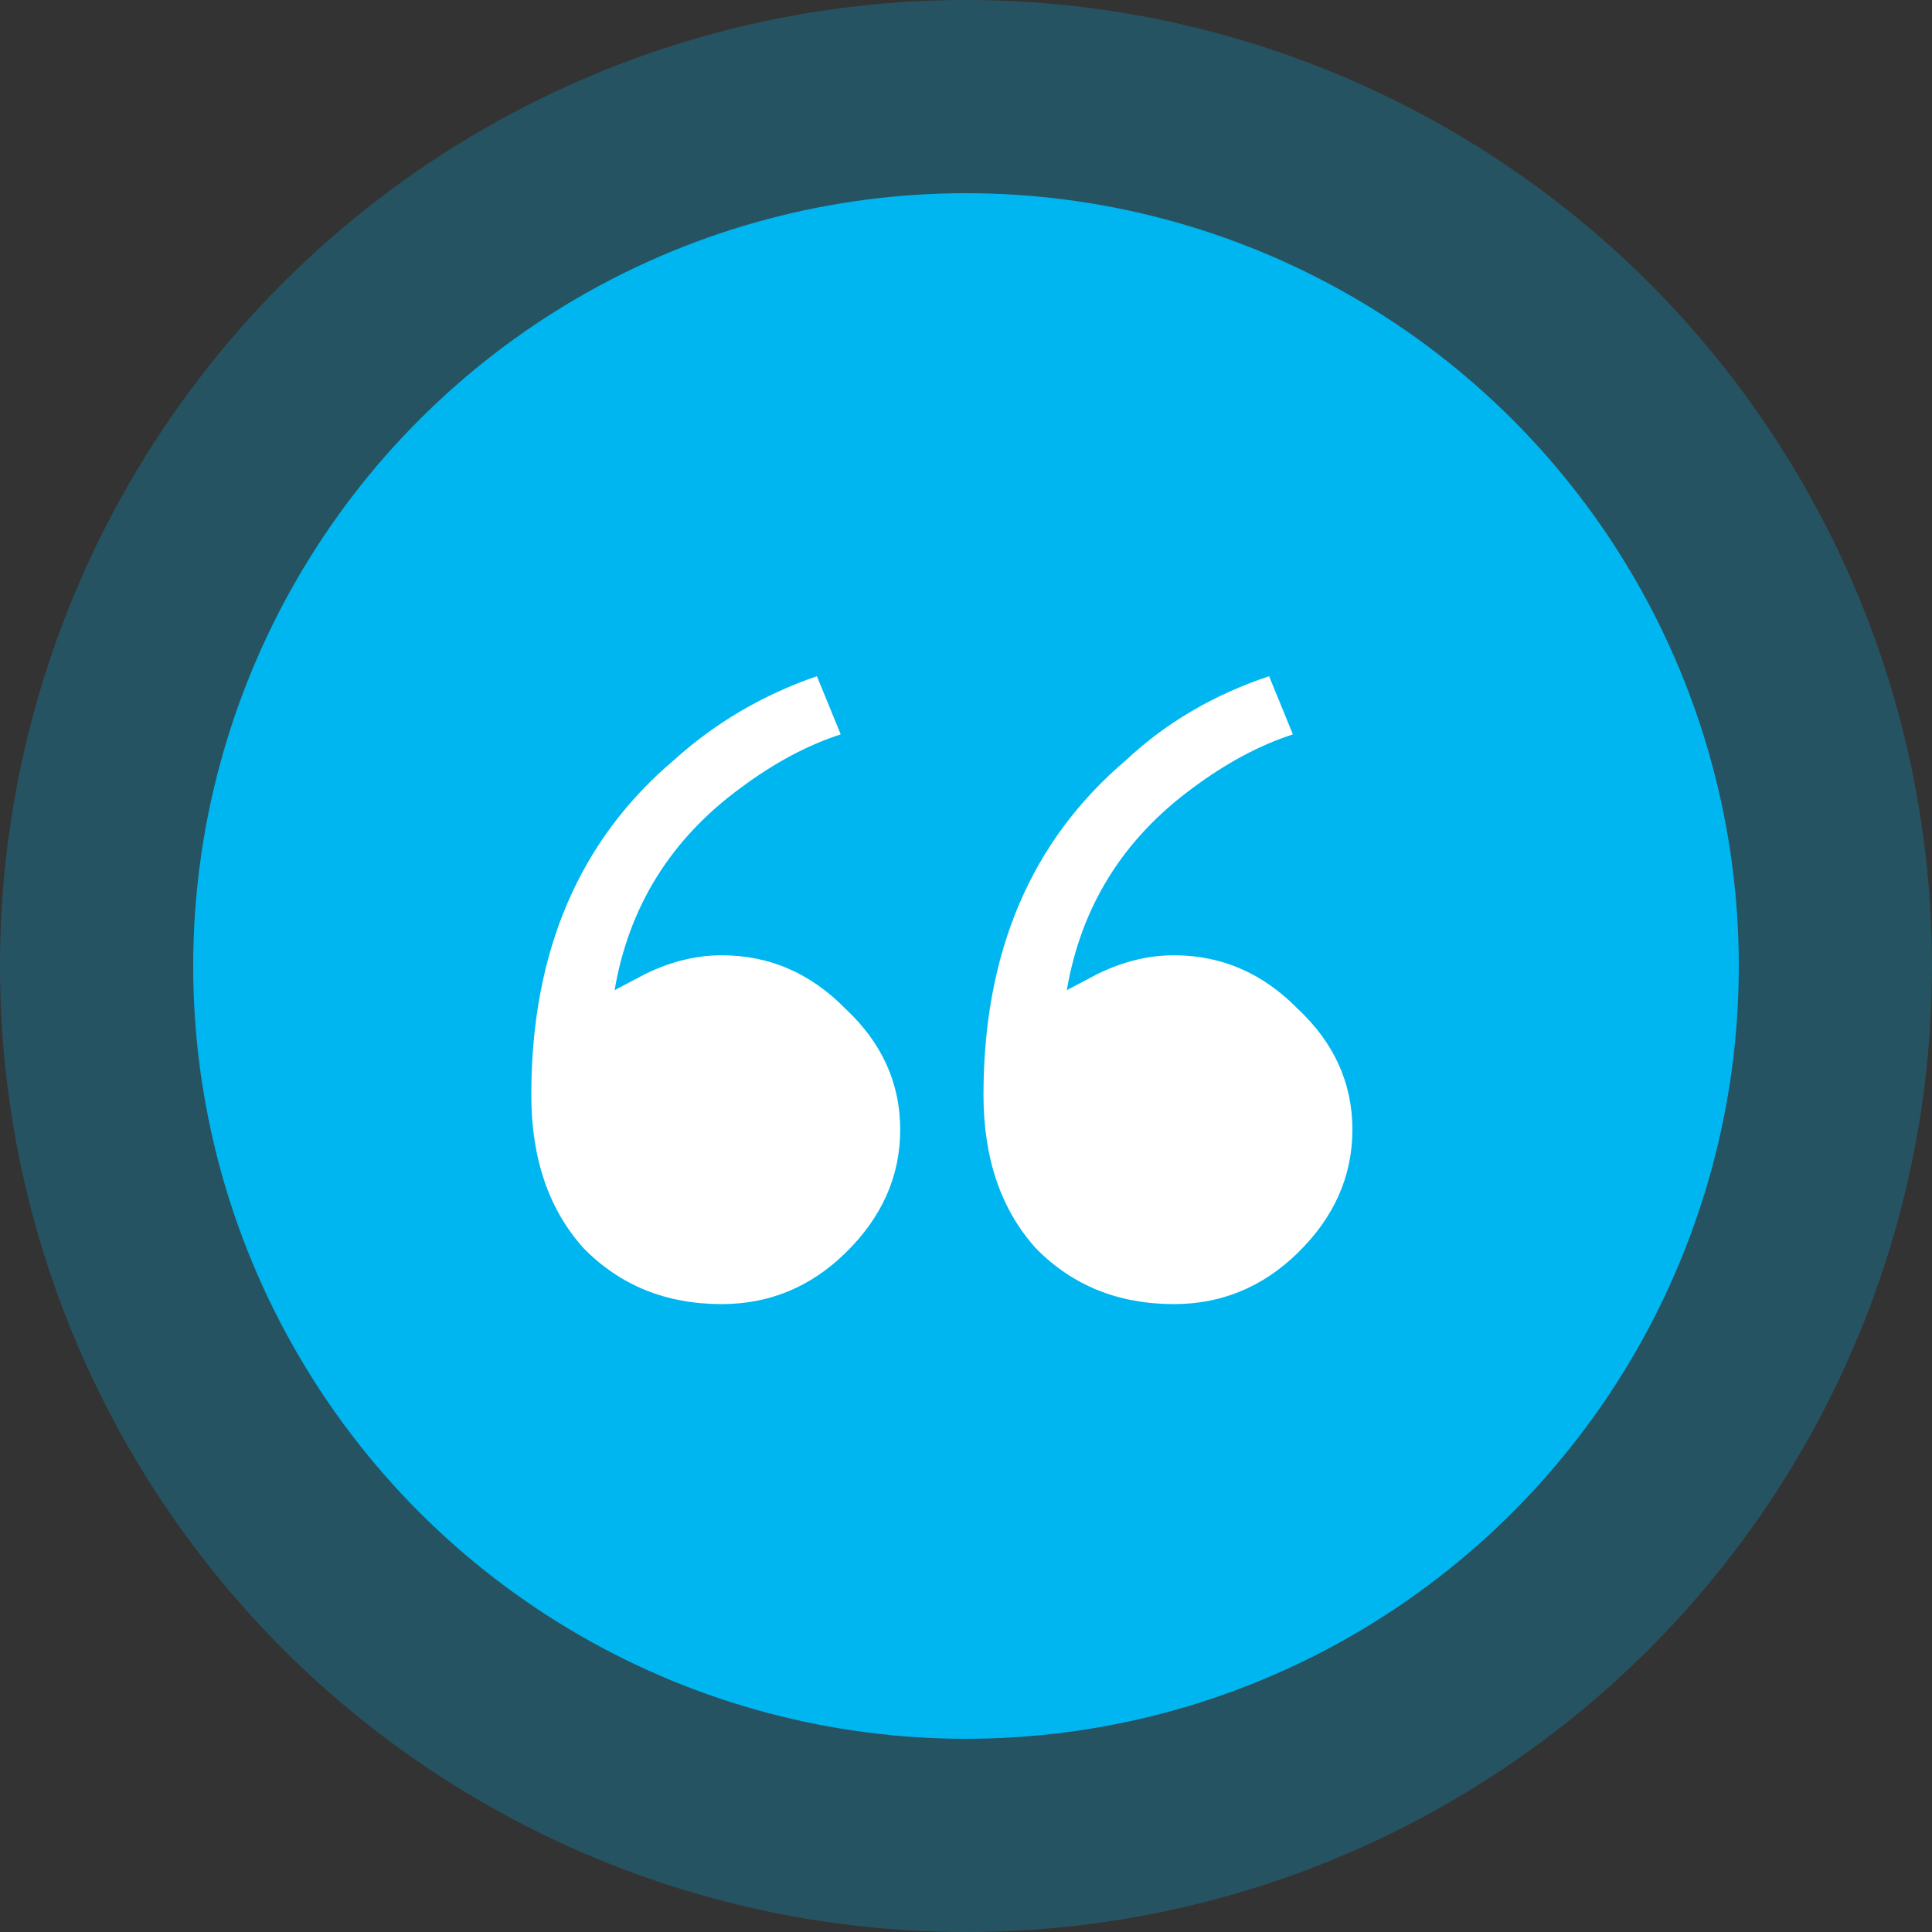<svg width="40" height="40" viewBox="0 0 40 40" fill="none" xmlns="http://www.w3.org/2000/svg">
<rect x="0" y="0" width="40" height="40" fill="#333333" stroke="none"/>
<circle cx="20" cy="20" r="20" fill="#00B6F0" fill-opacity="0.25"/>
<circle cx="20" cy="20" r="16" fill="#00B6F0"/>
<path d="M14.942 27C13.792 27 12.84 26.615 12.084 25.844C11.361 25.042 11 23.983 11 22.667C11 19.714 11.986 17.402 13.957 15.733C14.811 14.963 15.796 14.385 16.913 14L17.406 15.204C16.716 15.428 16.026 15.797 15.336 16.311C13.891 17.37 13.02 18.767 12.725 20.5L13.365 20.163C13.891 19.906 14.416 19.778 14.942 19.778C15.928 19.778 16.782 20.147 17.504 20.885C18.26 21.591 18.638 22.426 18.638 23.389C18.638 24.352 18.26 25.203 17.504 25.941C16.782 26.647 15.928 27 14.942 27ZM24.304 27C23.155 27 22.202 26.615 21.446 25.844C20.724 25.042 20.362 23.983 20.362 22.667C20.362 19.714 21.348 17.402 23.319 15.733C24.14 14.963 25.126 14.385 26.275 14L26.768 15.204C26.078 15.428 25.388 15.797 24.698 16.311C23.253 17.37 22.383 18.767 22.087 20.5L22.727 20.163C23.253 19.906 23.779 19.778 24.304 19.778C25.29 19.778 26.144 20.147 26.867 20.885C27.622 21.591 28 22.426 28 23.389C28 24.352 27.622 25.203 26.867 25.941C26.144 26.647 25.29 27 24.304 27Z" fill="white"/>
</svg>
